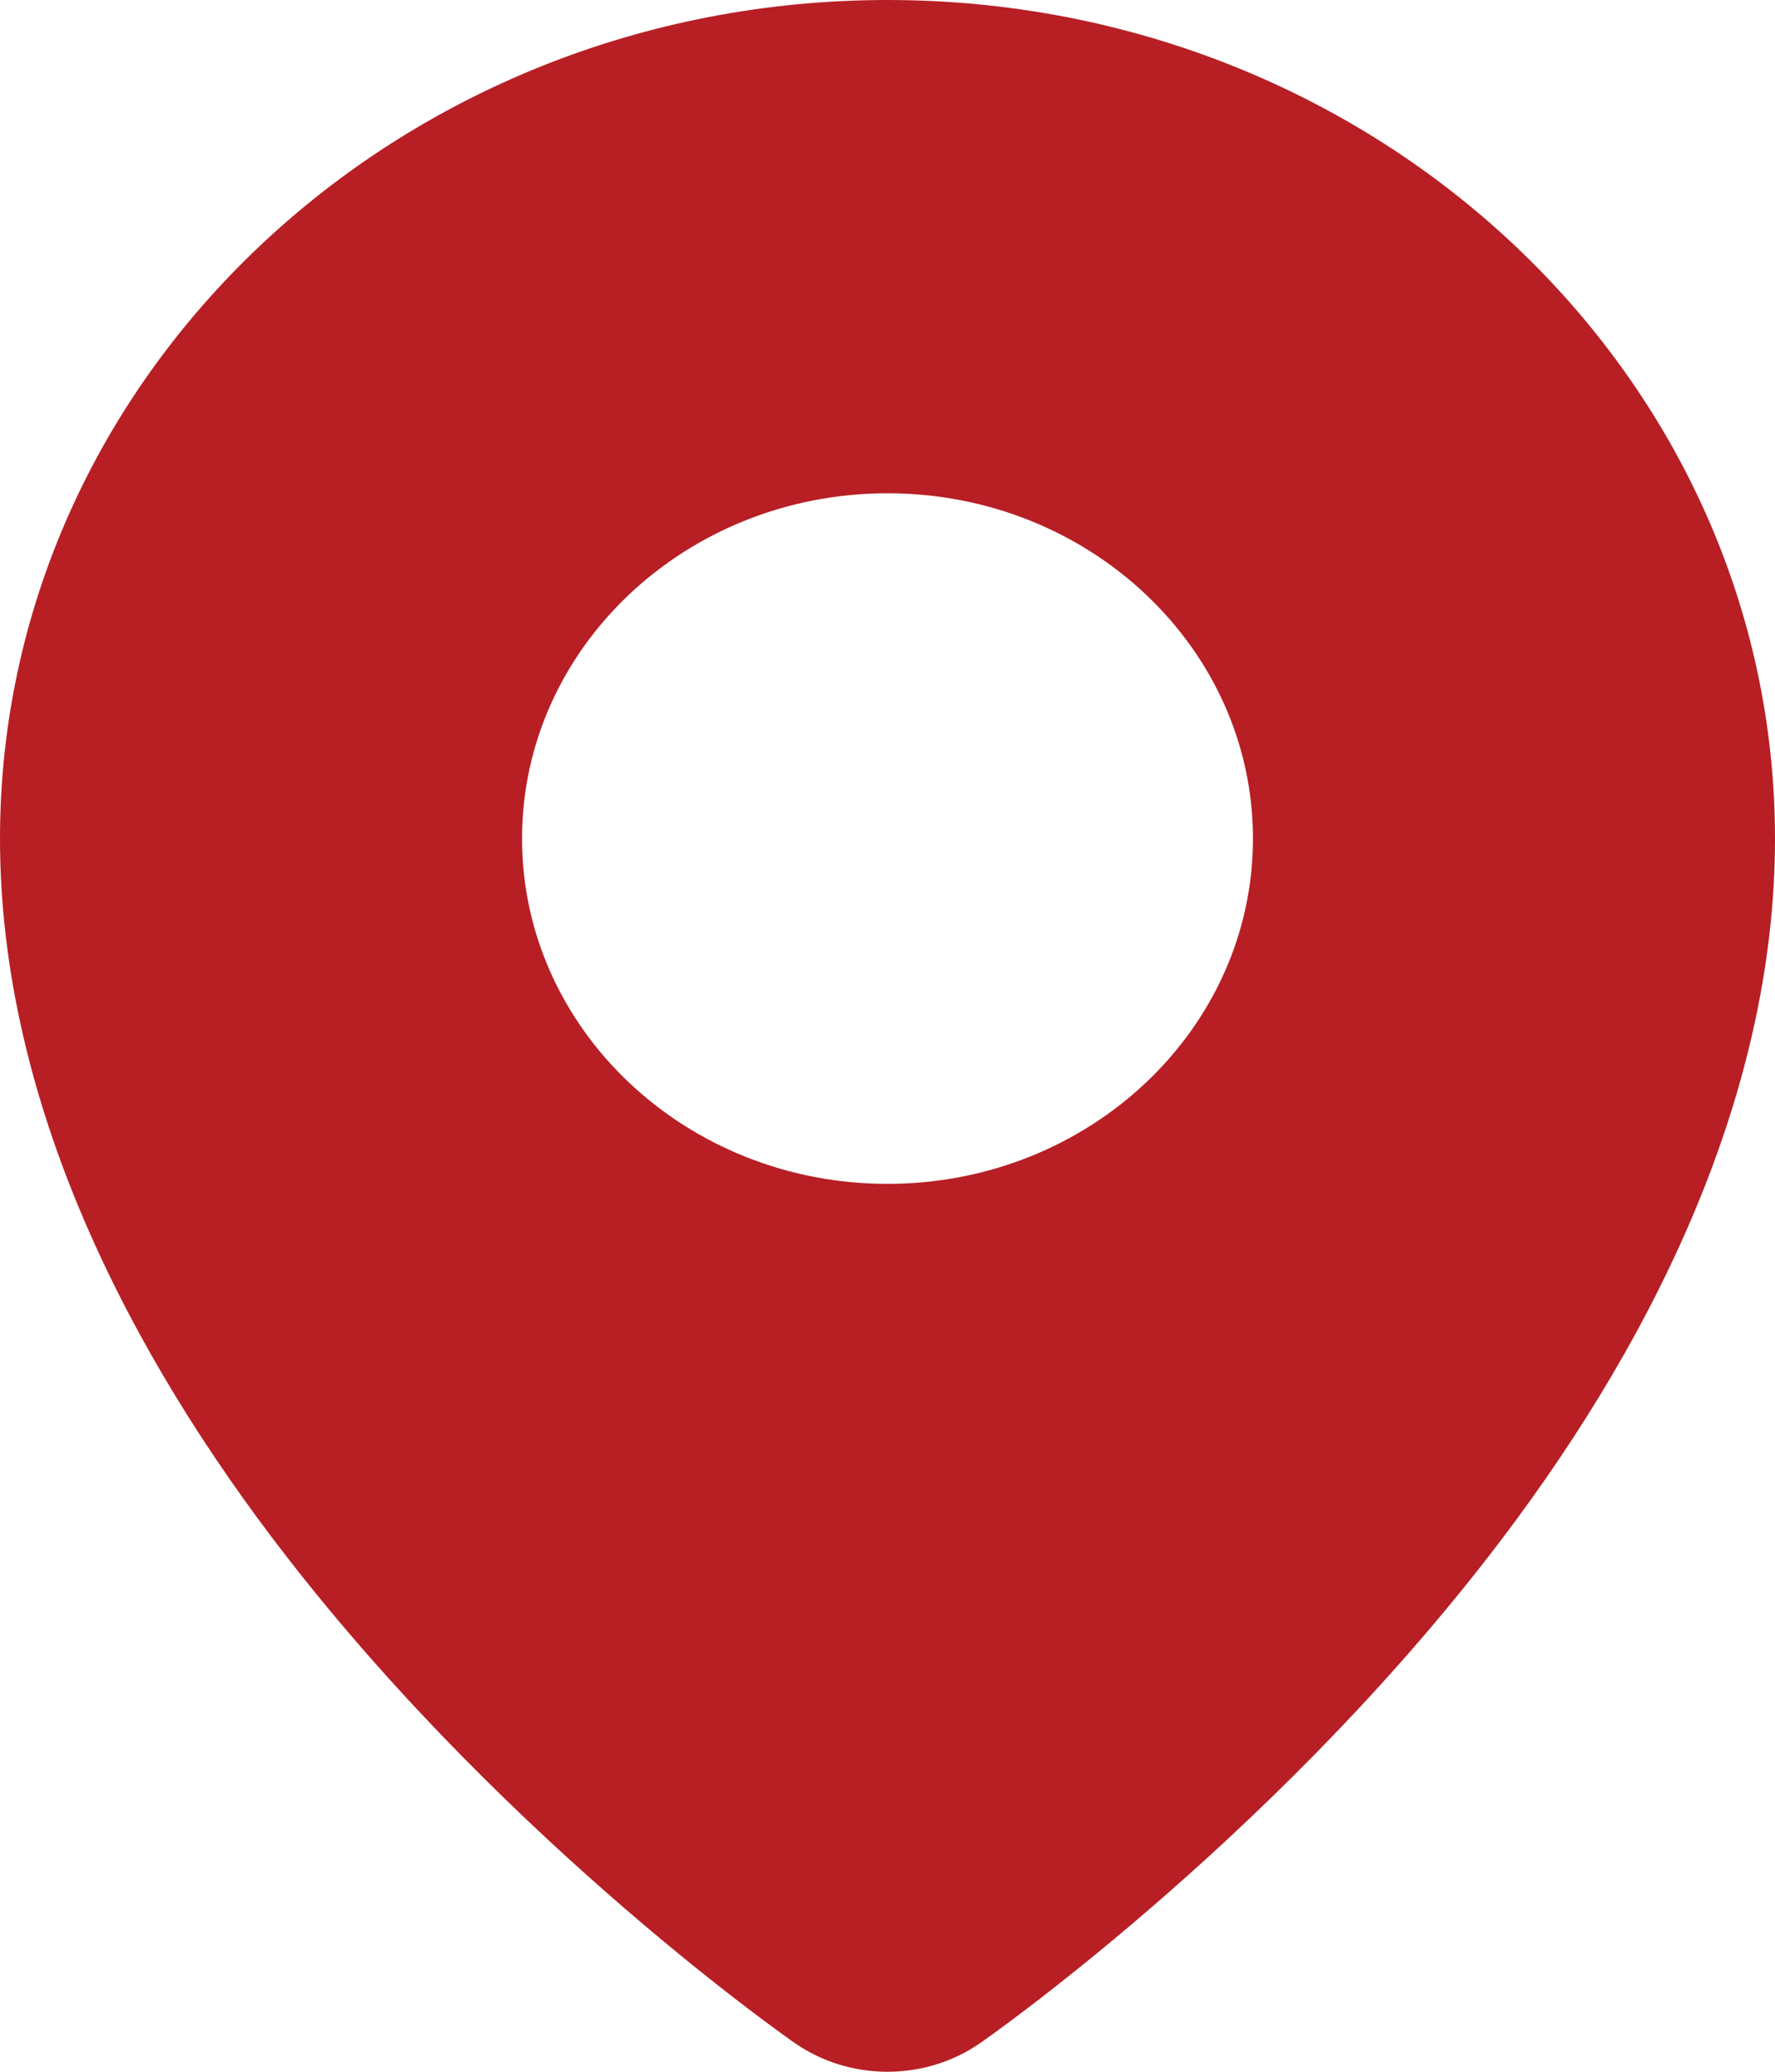 <svg width="18" height="21" viewBox="0 0 18 21" fill="none" xmlns="http://www.w3.org/2000/svg">
<path fill-rule="evenodd" clip-rule="evenodd" d="M9 0C13.968 0 18 3.808 18 8.5C18 11.164 16.7 13.713 15.083 15.792C12.798 18.732 9.94 20.709 9.94 20.709C9.94 20.709 9.94 20.709 9.94 20.709C9.381 21.097 8.619 21.097 8.06 20.709C8.06 20.709 8.06 20.709 8.06 20.709C8.06 20.709 5.201 18.732 2.917 15.792C1.3 13.713 0 11.164 0 8.5C0 3.808 4.033 0 9 0H9ZM9 5C6.955 5 5.294 6.569 5.294 8.5C5.294 10.432 6.955 12 9 12C11.045 12 12.706 10.432 12.706 8.5C12.706 6.569 11.045 5 9 5Z" fill="#B71F25"/>
</svg>
